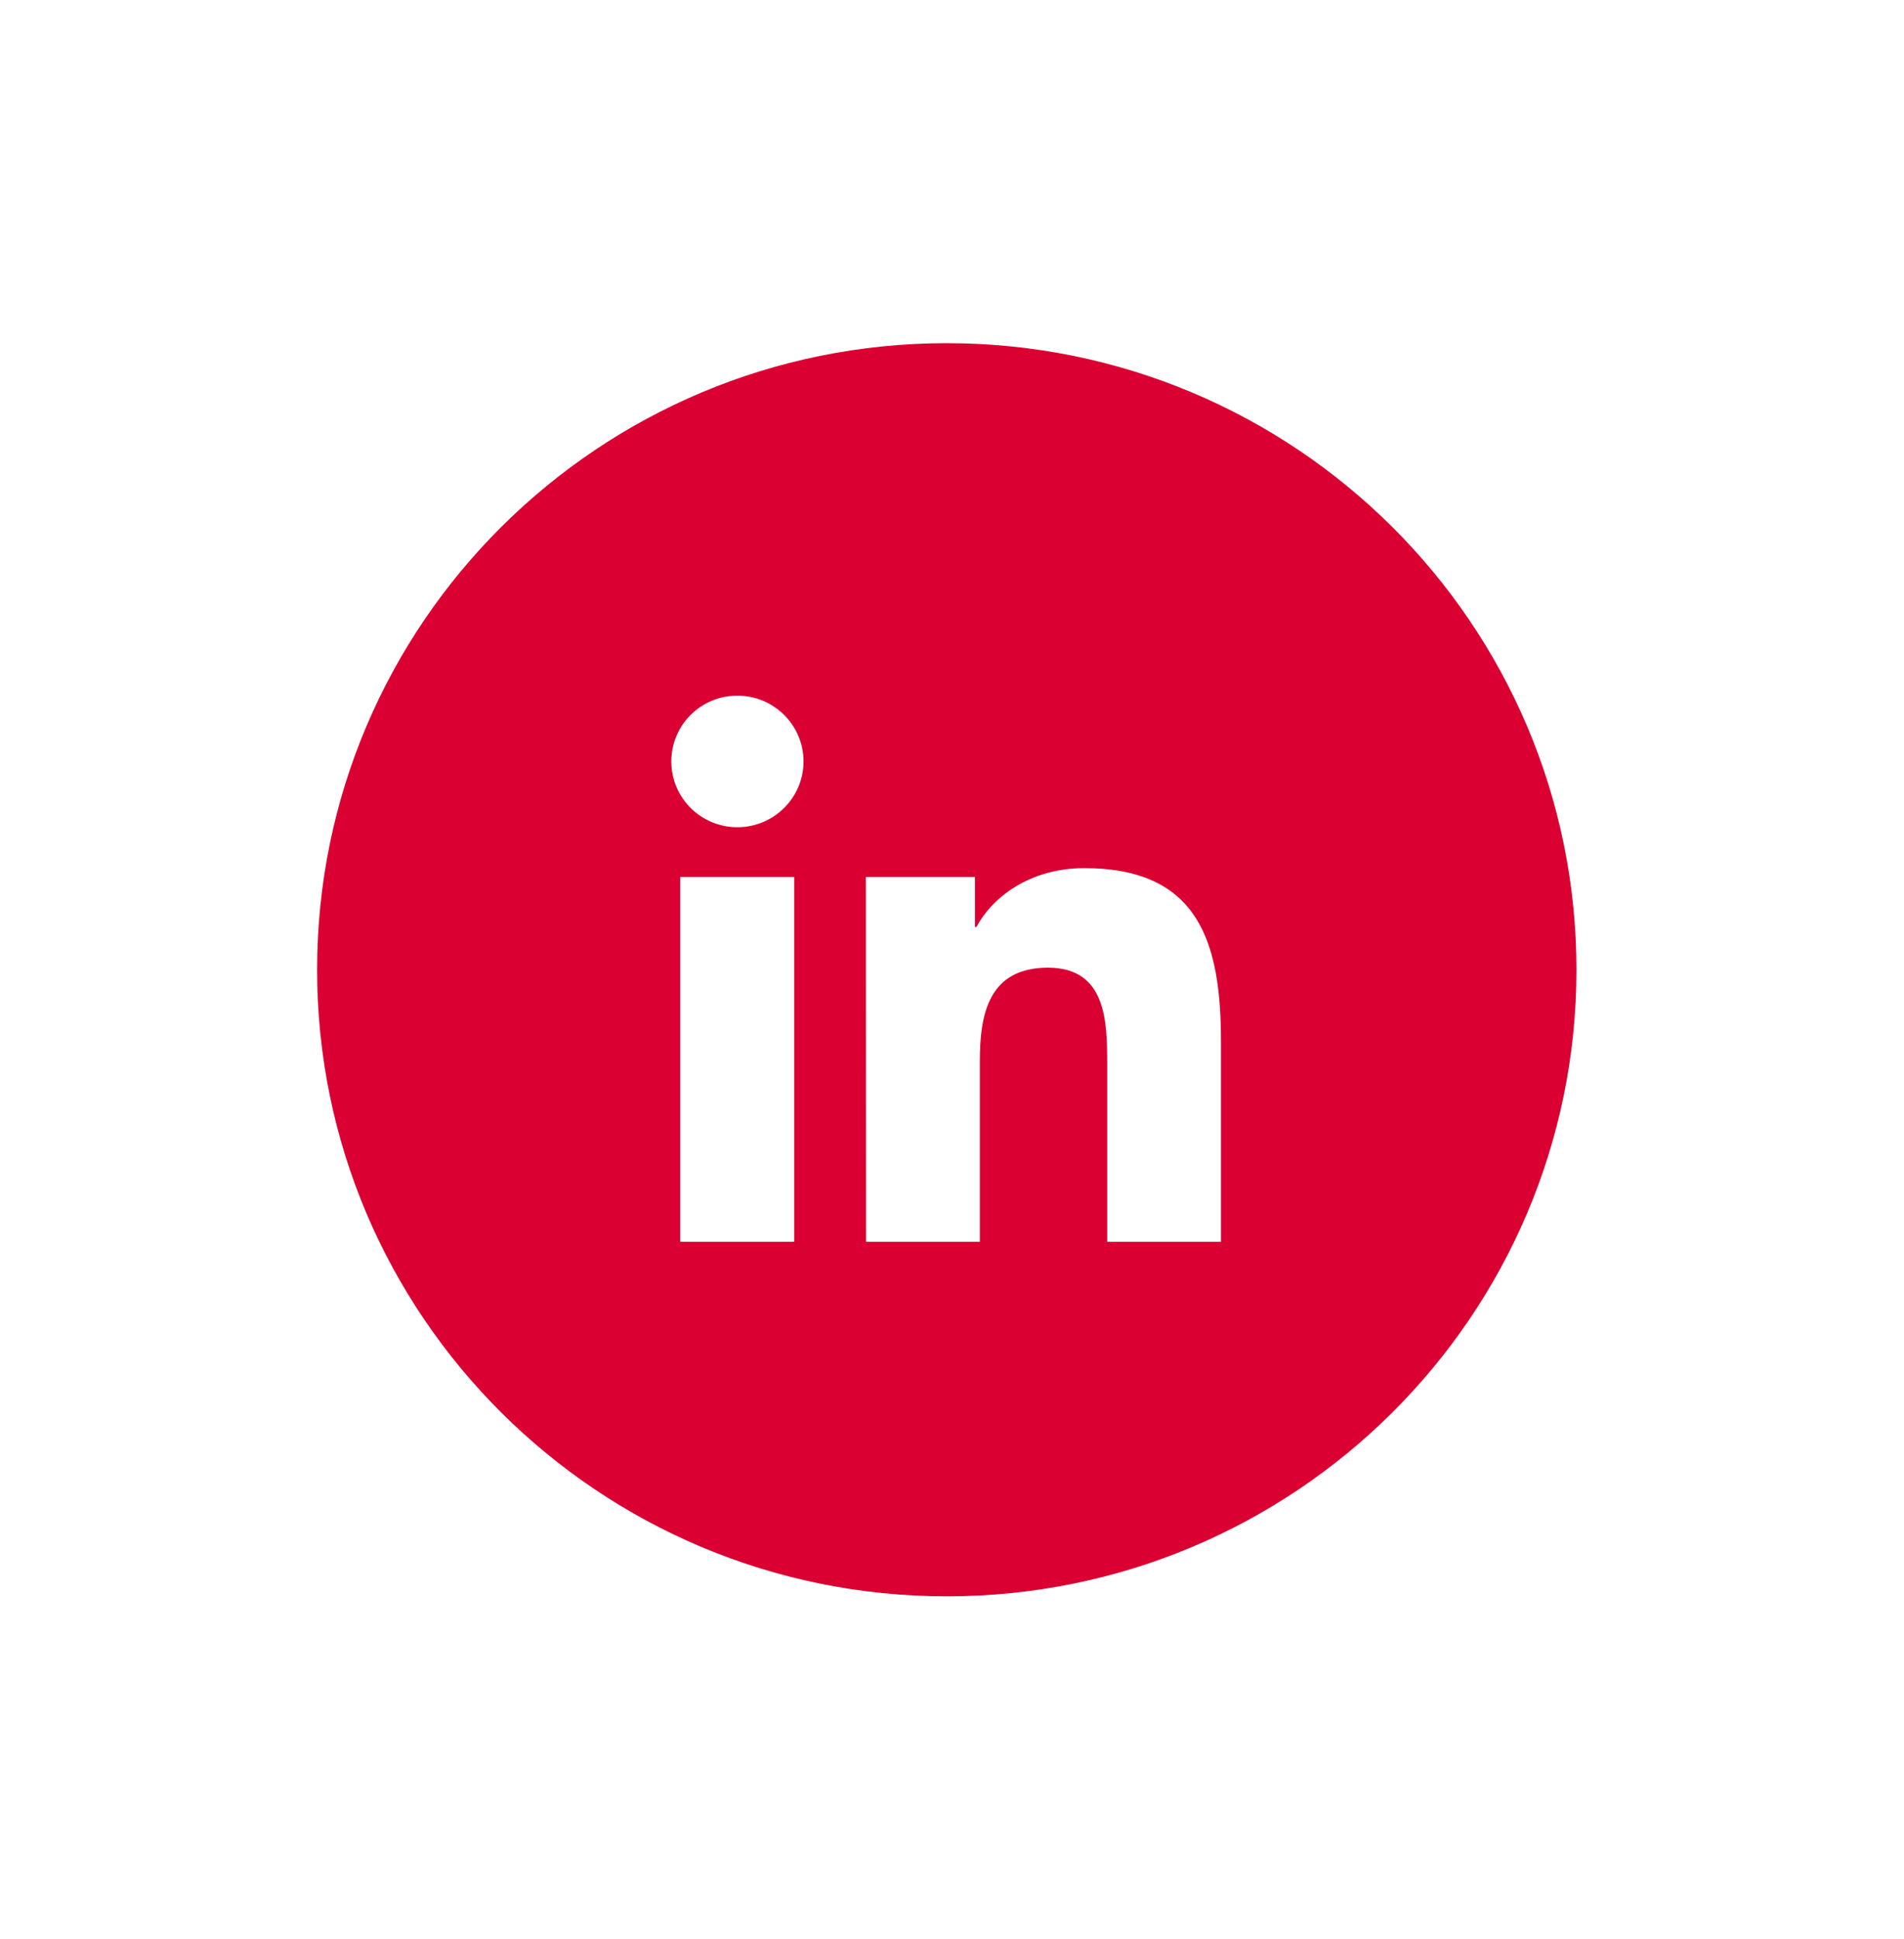 <svg width="55" height="56" viewBox="0 0 55 56" fill="none" xmlns="http://www.w3.org/2000/svg">
<path fill-rule="evenodd" clip-rule="evenodd" d="M45.538 28.003C45.538 37.995 37.394 46.095 27.349 46.095C17.304 46.095 9.16 37.995 9.16 28.003C9.16 18.01 17.304 9.91 27.349 9.91C37.394 9.91 45.538 18.01 45.538 28.003ZM23.211 21.987C23.211 20.939 22.354 20.087 21.301 20.087C20.242 20.087 19.392 20.939 19.392 21.987C19.392 23.034 20.242 23.887 21.301 23.887C22.354 23.887 23.211 23.034 23.211 21.987ZM22.942 25.323H19.649V35.857H22.942V25.323ZM28.163 25.323H25.011L25.017 35.857H28.304V30.645C28.304 29.275 28.561 27.942 30.275 27.942C31.965 27.942 31.983 29.512 31.983 30.736V35.857H35.27V30.085C35.27 27.247 34.652 25.068 31.322 25.068C29.718 25.068 28.647 25.938 28.206 26.766H28.163V25.323Z" fill="#DB0032"/>
</svg>
